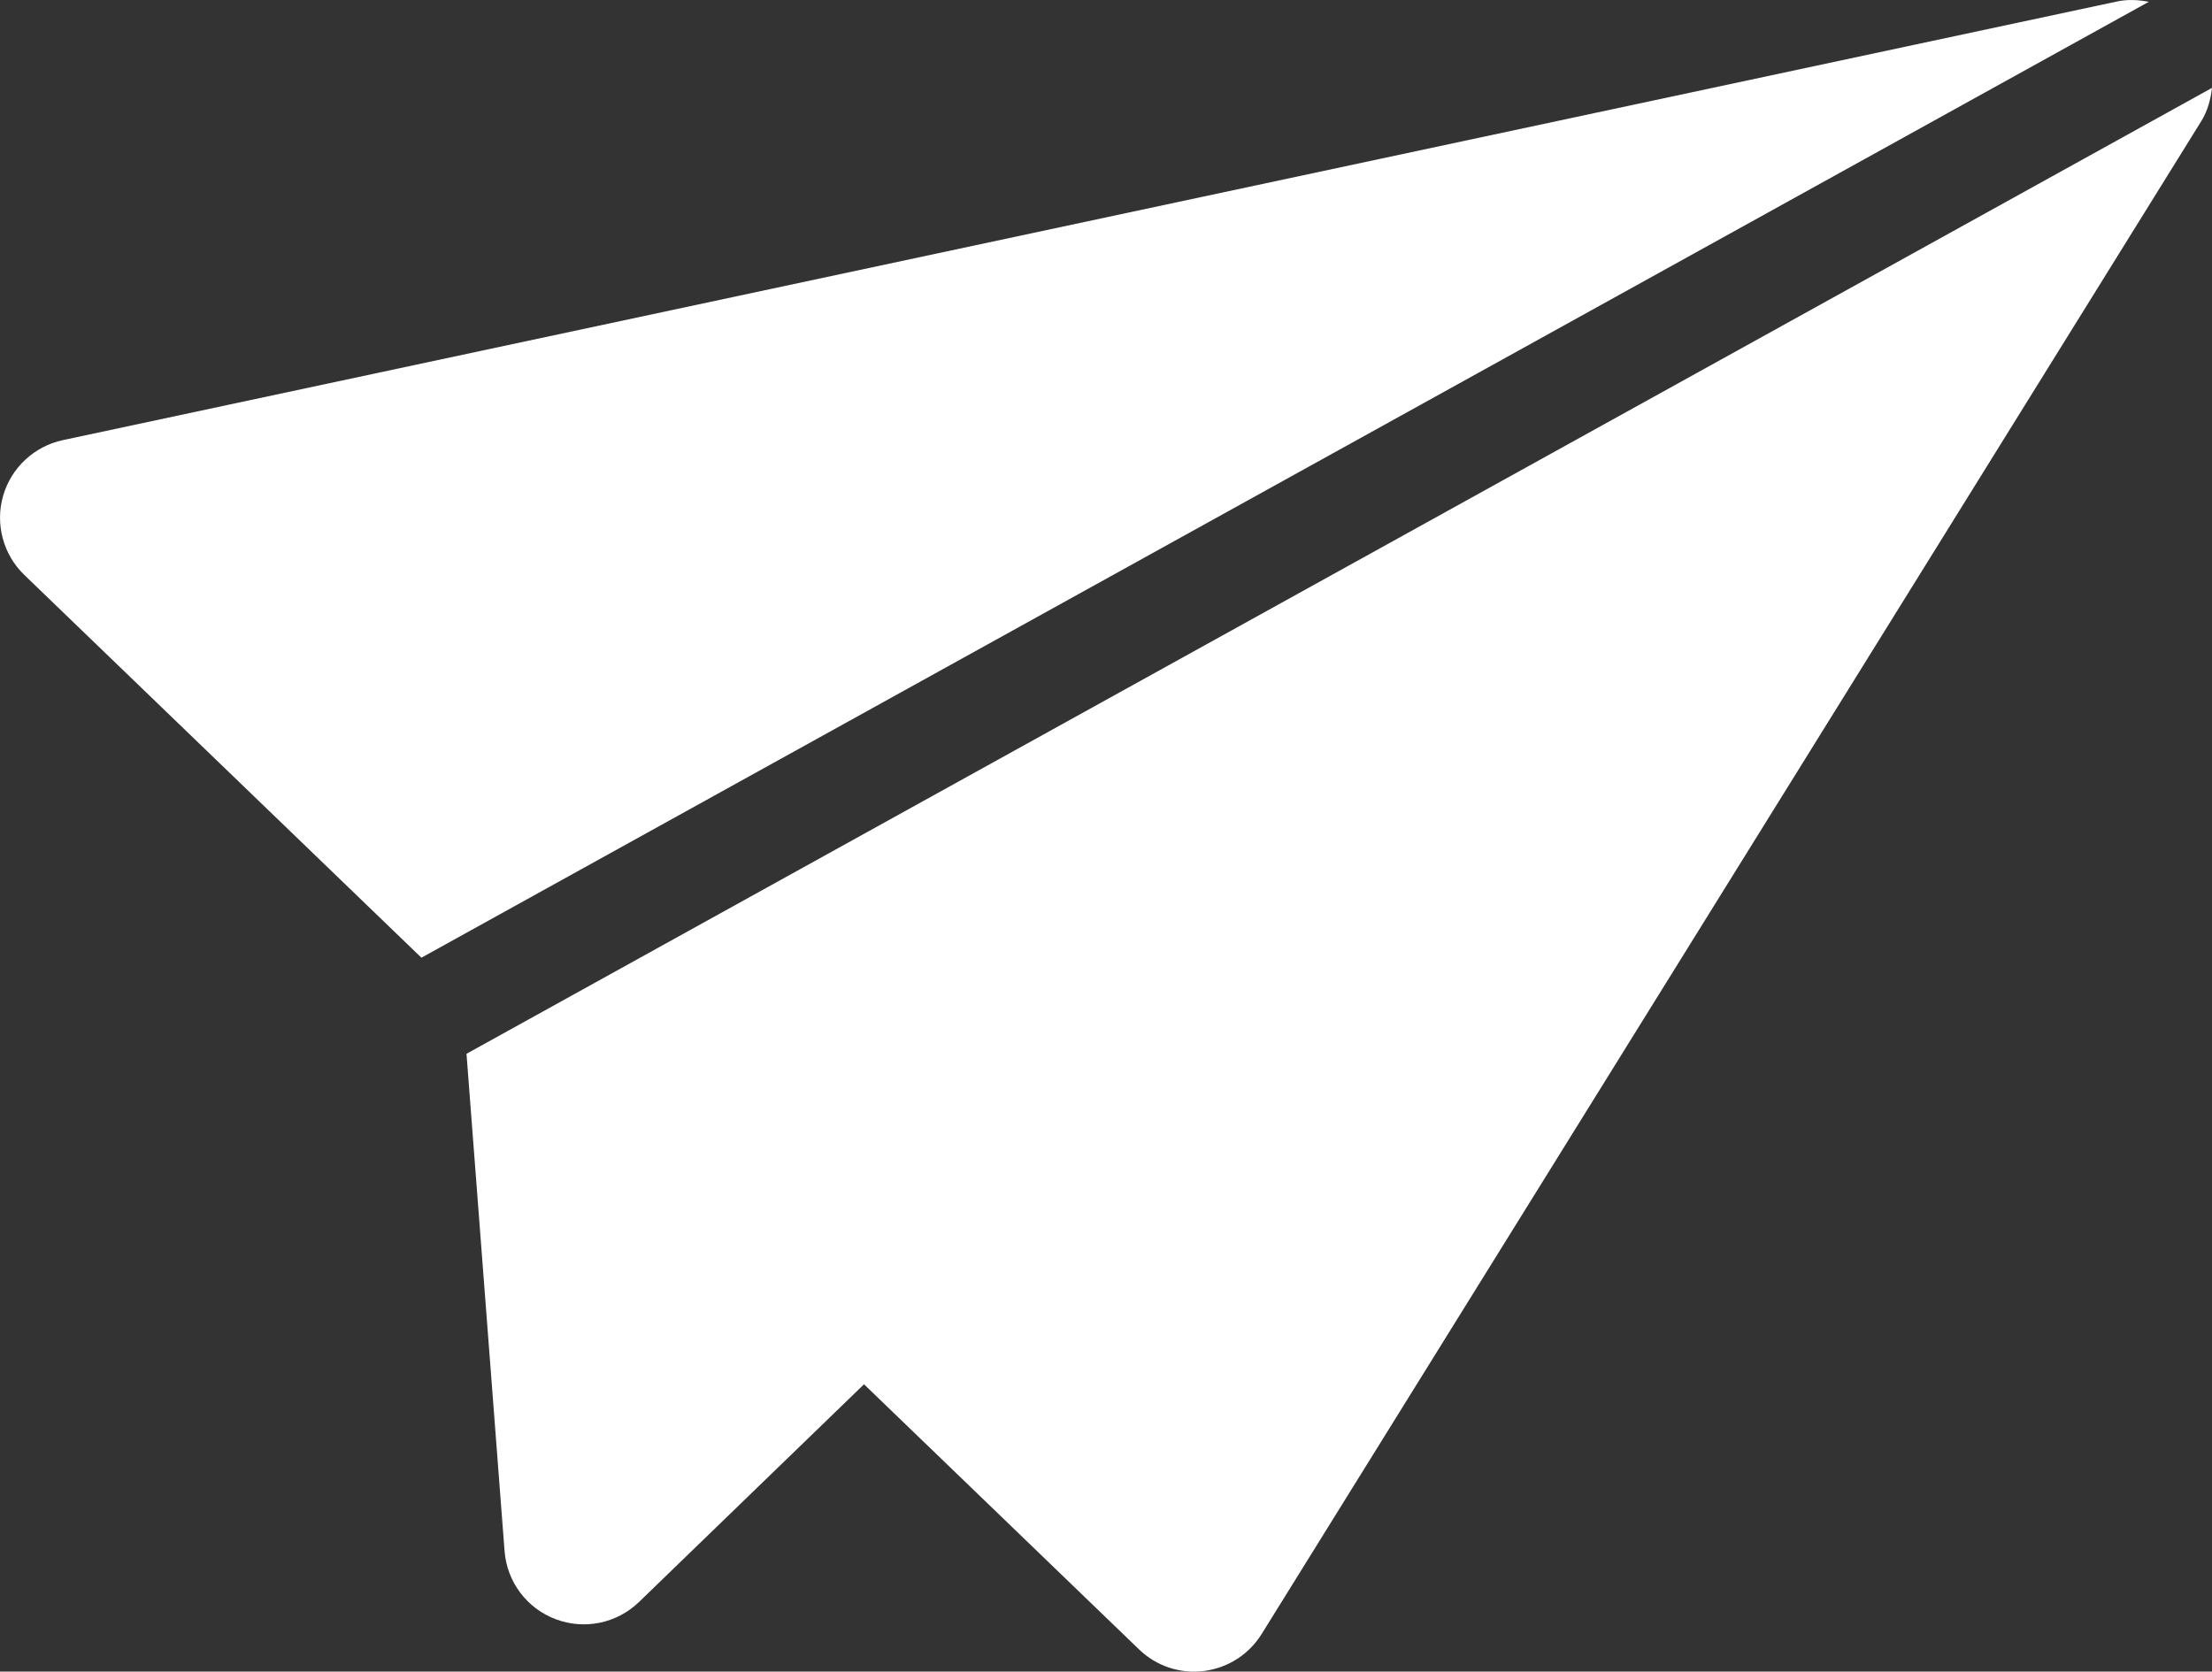 <?xml version="1.0" encoding="UTF-8"?><svg xmlns="http://www.w3.org/2000/svg" width="18.597" height="14.056" viewBox="0 0 18.597 14.056"><rect x="0" y="0" width="18.597" height="14.056" fill="#333333" stroke="none"/><defs><style>.d{fill:#fff;}</style></defs><g id="a"/><g id="b"><g id="c"><path class="d" d="M18.597,.739L3.922,8.861l.32,4.181c.02,.259,.186,.481,.429,.573,.243,.092,.514,.036,.701-.144l1.892-1.831,2.312,2.229c.146,.141,.345,.207,.546,.182,.201-.026,.378-.139,.485-.311L18.508,1.017c.053-.087,.078-.182,.089-.278M.204,4.834l3.339,3.219L18.066,.015c-.087-.016-.175-.022-.265-.003L.528,3.701c-.241,.052-.434,.232-.502,.469s.001,.493,.178,.664"/></g></g></svg>
